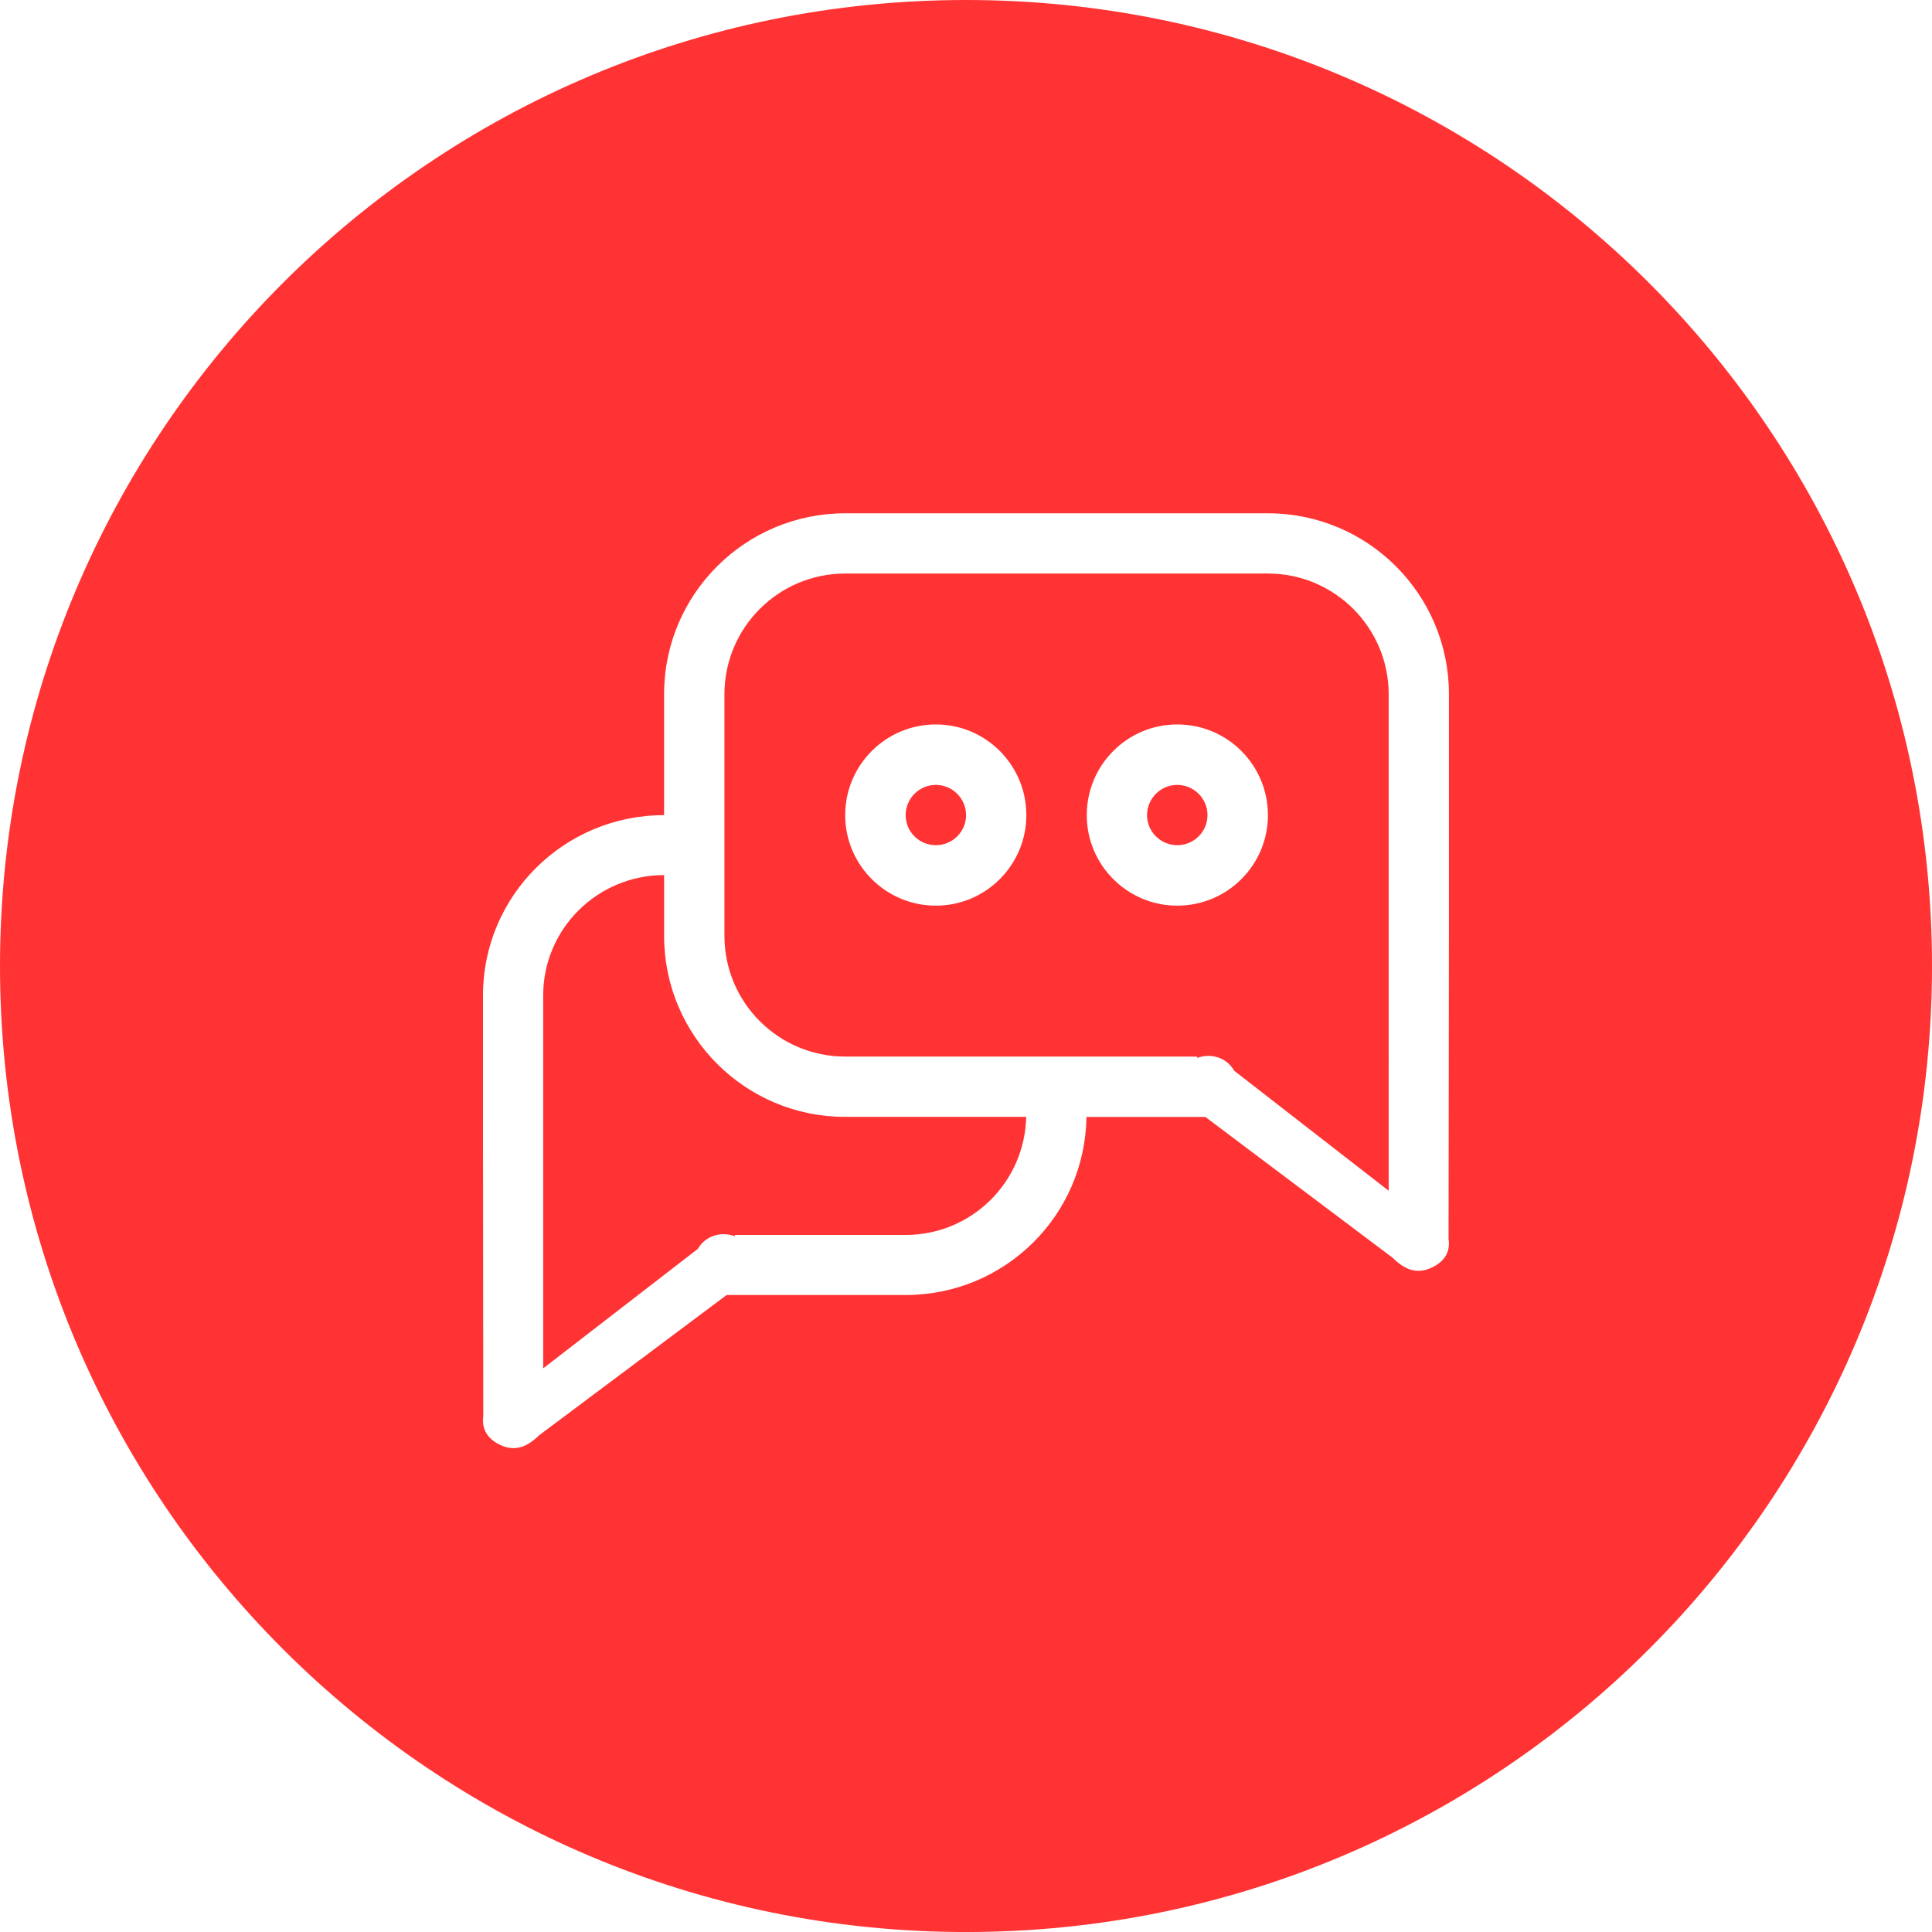 <?xml version="1.0" encoding="utf-8"?>
<!-- Generator: Adobe Illustrator 16.0.0, SVG Export Plug-In . SVG Version: 6.00 Build 0)  -->
<!DOCTYPE svg PUBLIC "-//W3C//DTD SVG 1.1//EN" "http://www.w3.org/Graphics/SVG/1.1/DTD/svg11.dtd">
<svg version="1.1" id="Capa_1" xmlns="http://www.w3.org/2000/svg" xmlns:xlink="http://www.w3.org/1999/xlink" x="0px" y="0px"
	 width="60.813px" height="60.814px" viewBox="0 0 60.813 60.814" enable-background="new 0 0 60.813 60.814" xml:space="preserve">
<g>
	<path fill="#FF3333" d="M37.056,24.706c-0.523,0-0.951,0.427-0.951,0.953c0,0.521,0.428,0.945,0.951,0.945
		c0.525,0,0.952-0.424,0.952-0.945C38.008,25.133,37.581,24.706,37.056,24.706L37.056,24.706z M20.904,29.46v-1.915
		c-2.099,0-3.806,1.693-3.806,3.786v11.74l4.865-3.758c0.24-0.414,0.731-0.563,1.166-0.4c0-0.014,0-0.027,0-0.041h5.377
		c2.072,0,3.751-1.656,3.795-3.717h-5.697C23.458,35.159,20.904,32.603,20.904,29.46L20.904,29.46z M29.458,24.706
		c-0.526,0-0.951,0.427-0.951,0.953c0,0.521,0.425,0.945,0.951,0.945c0.521,0,0.951-0.424,0.951-0.945
		C30.409,25.133,29.979,24.706,29.458,24.706L29.458,24.706z M30.409,0C13.612,0,0,13.613,0,30.409
		c0,16.79,13.612,30.405,30.409,30.405c16.788,0,30.404-13.615,30.404-30.405C60.813,13.613,47.197,0,30.409,0L30.409,0z
		 M45.608,29.46c0,0.324-0.012,9.505-0.012,9.527c0.055,0.371-0.086,0.666-0.435,0.863c-0.456,0.259-0.87,0.196-1.326-0.26
		l-5.893-4.432h-3.745c-0.038,3.102-2.57,5.605-5.691,5.605h-5.634l-5.899,4.412c-0.453,0.449-0.869,0.516-1.326,0.255
		c-0.344-0.198-0.484-0.491-0.435-0.858c0-0.016-0.009-9.163-0.009-9.484v-3.758c0-3.135,2.552-5.672,5.7-5.672v-3.806
		c0-3.146,2.554-5.695,5.7-5.695H39.91c3.146,0,5.698,2.549,5.698,5.695V29.46z M39.91,18.053H26.604
		c-2.099,0-3.801,1.703-3.801,3.801v7.606c0,2.096,1.702,3.797,3.801,3.797h11.084c-0.004,0.015-0.004,0.029-0.004,0.044
		c0.432-0.164,0.927-0.015,1.165,0.403l4.862,3.777V21.854C43.712,19.756,42.008,18.053,39.91,18.053L39.91,18.053z M29.458,28.507
		c-1.574,0-2.854-1.277-2.854-2.848c0-1.58,1.279-2.856,2.854-2.856c1.571,0,2.848,1.276,2.848,2.856
		C32.306,27.229,31.029,28.507,29.458,28.507L29.458,28.507z M37.056,28.507c-1.572,0-2.848-1.277-2.848-2.848
		c0-1.58,1.275-2.856,2.848-2.856c1.578,0,2.854,1.276,2.854,2.856C39.91,27.229,38.634,28.507,37.056,28.507L37.056,28.507z
		 M37.056,28.507"/>
</g>
</svg>

